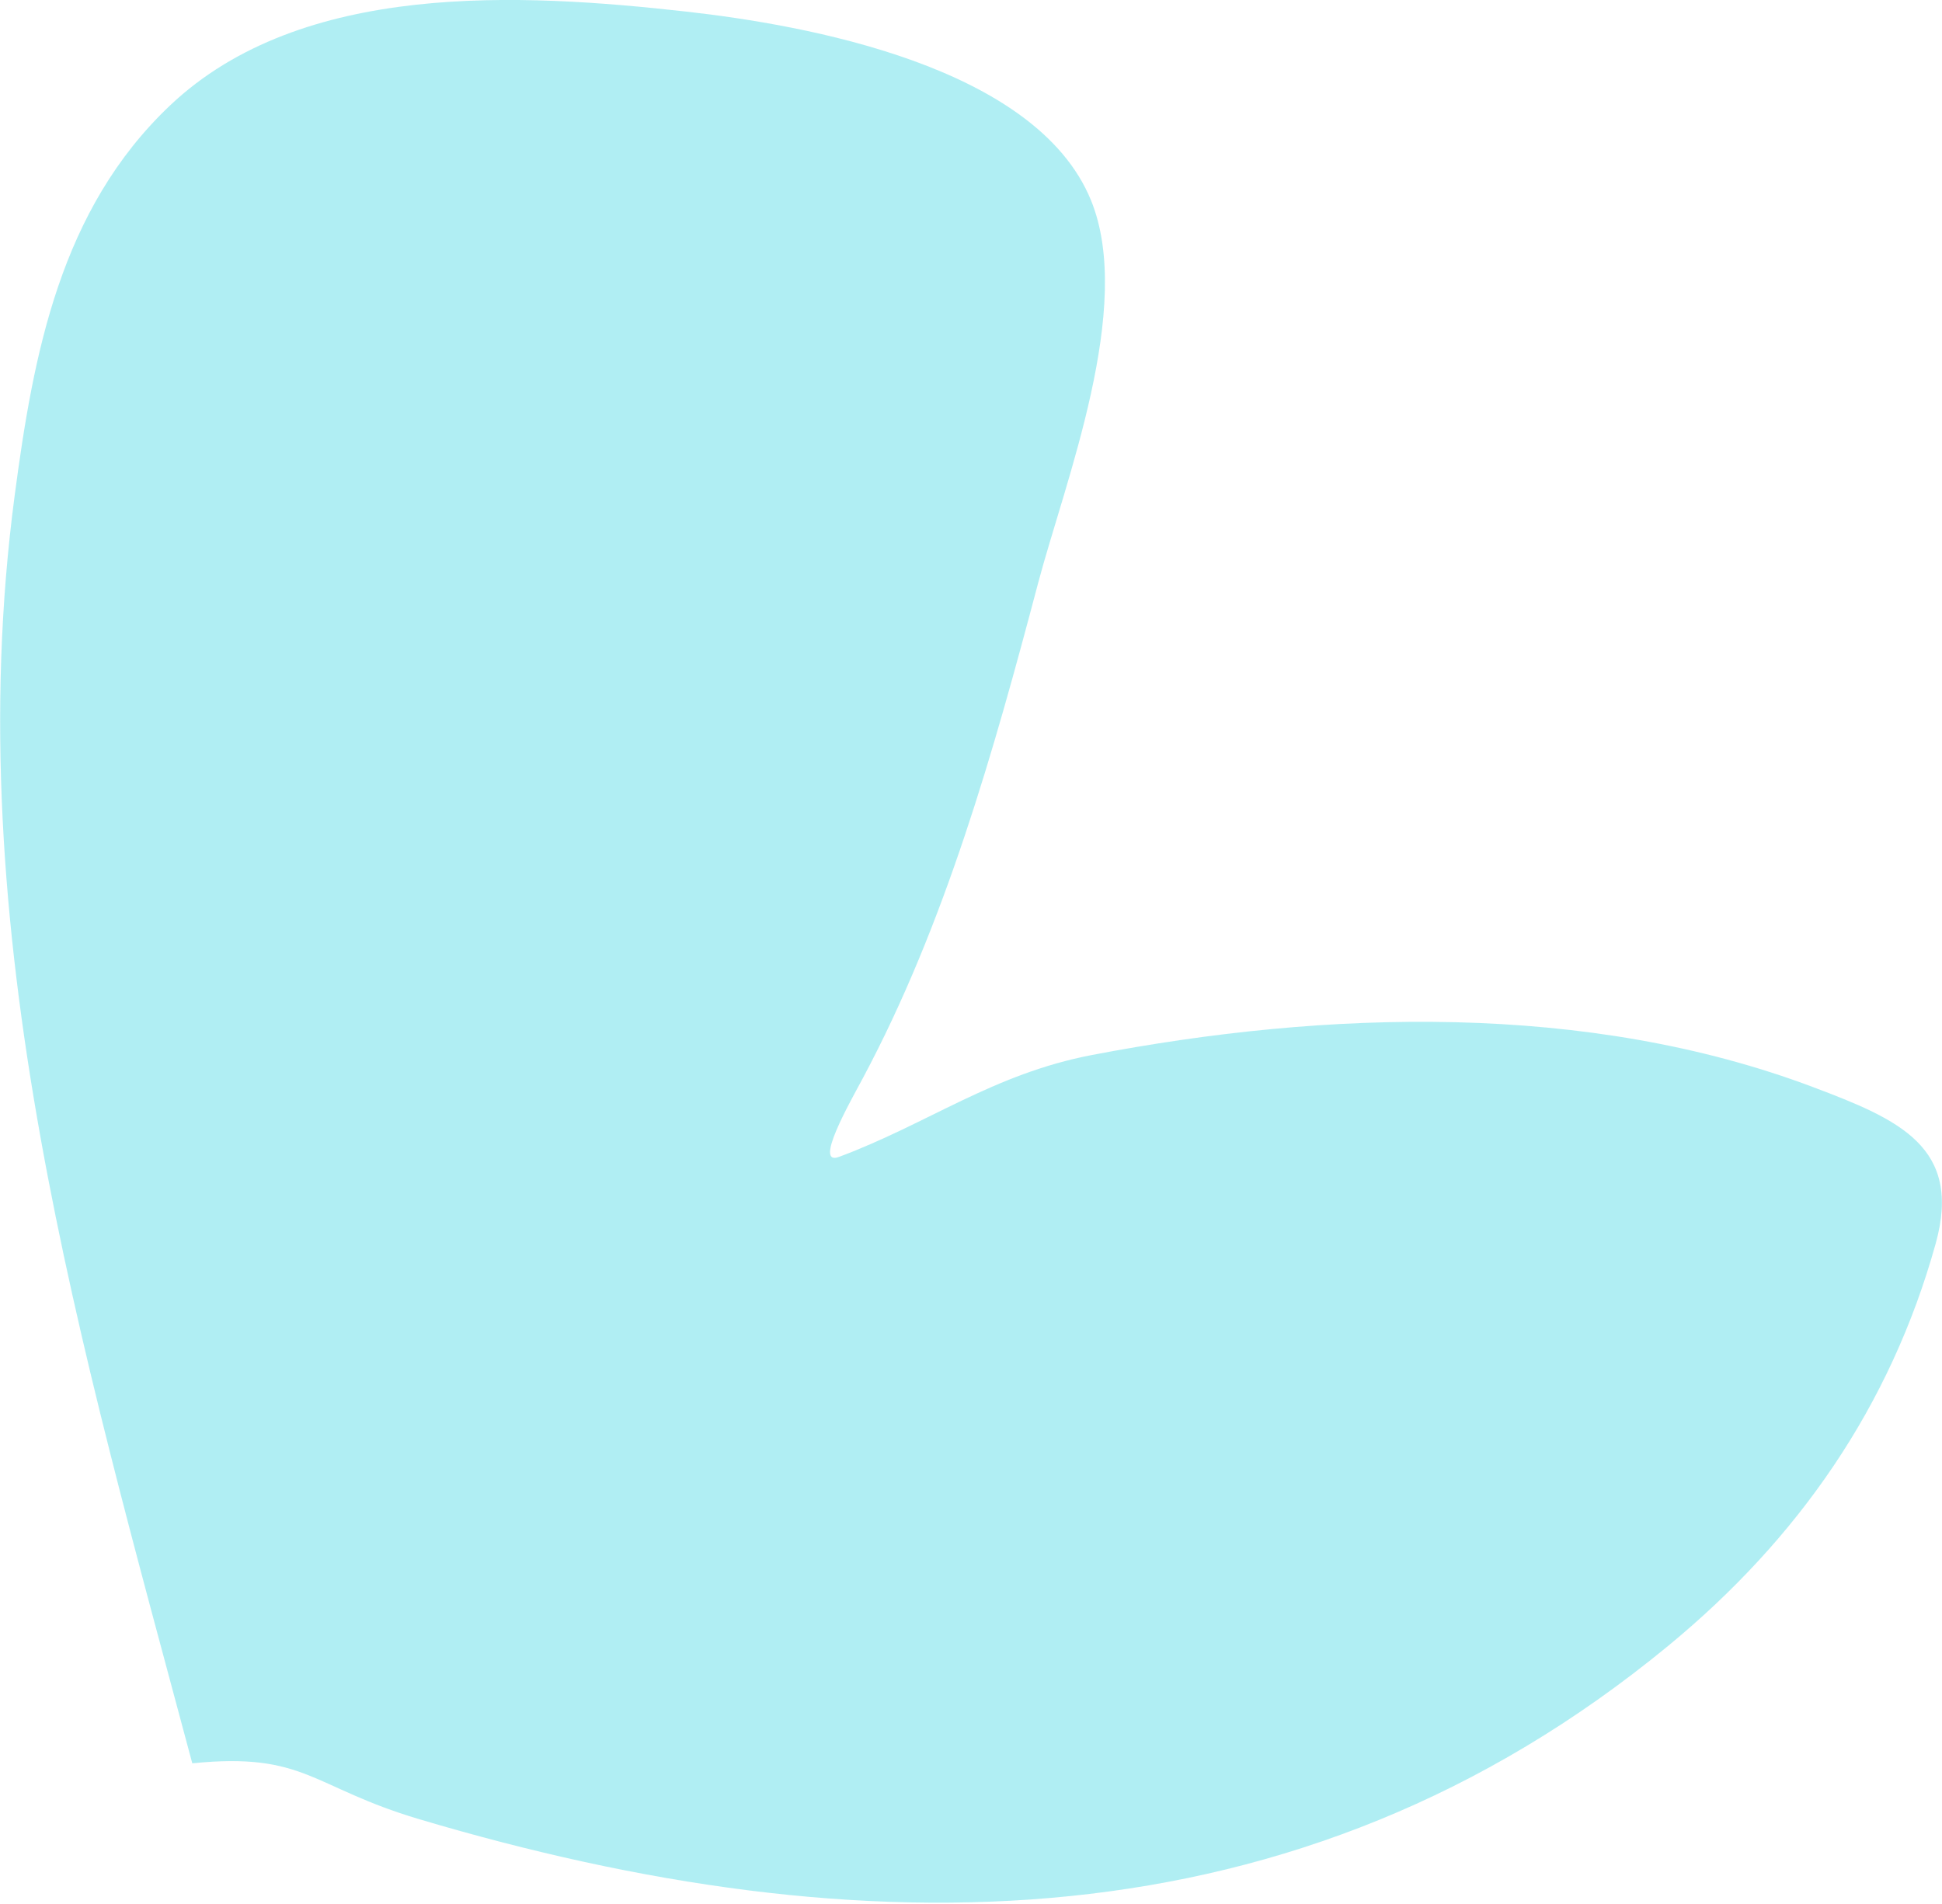 <?xml version="1.0" encoding="UTF-8"?> <svg xmlns="http://www.w3.org/2000/svg" width="153" height="150" viewBox="0 0 153 150" fill="none"> <path opacity="0.5" d="M1.15 39.081C-3.366 73.255 6.436 106.303 15.149 138.917C24.062 138.019 24.518 140.787 32.999 143.311C67.784 153.666 102.241 153.678 131.416 129.673C141.683 121.225 148.929 110.805 152.497 97.992C154.623 90.357 149.623 88.201 142.842 85.644C125.019 78.926 104.513 79.577 86.04 83.113C78.233 84.607 73.113 88.531 66.096 91.143C64.077 91.895 66.956 86.857 67.972 84.956C74.464 72.803 78.286 59.176 81.791 45.924C83.885 38.008 89.396 24.156 85.943 15.754C81.6 5.19 63.465 1.964 54.044 0.911C41.069 -0.538 23.784 -1.536 13.391 8.313C4.747 16.504 2.633 27.858 1.15 39.081Z" fill="#63DFE9"></path> </svg> 